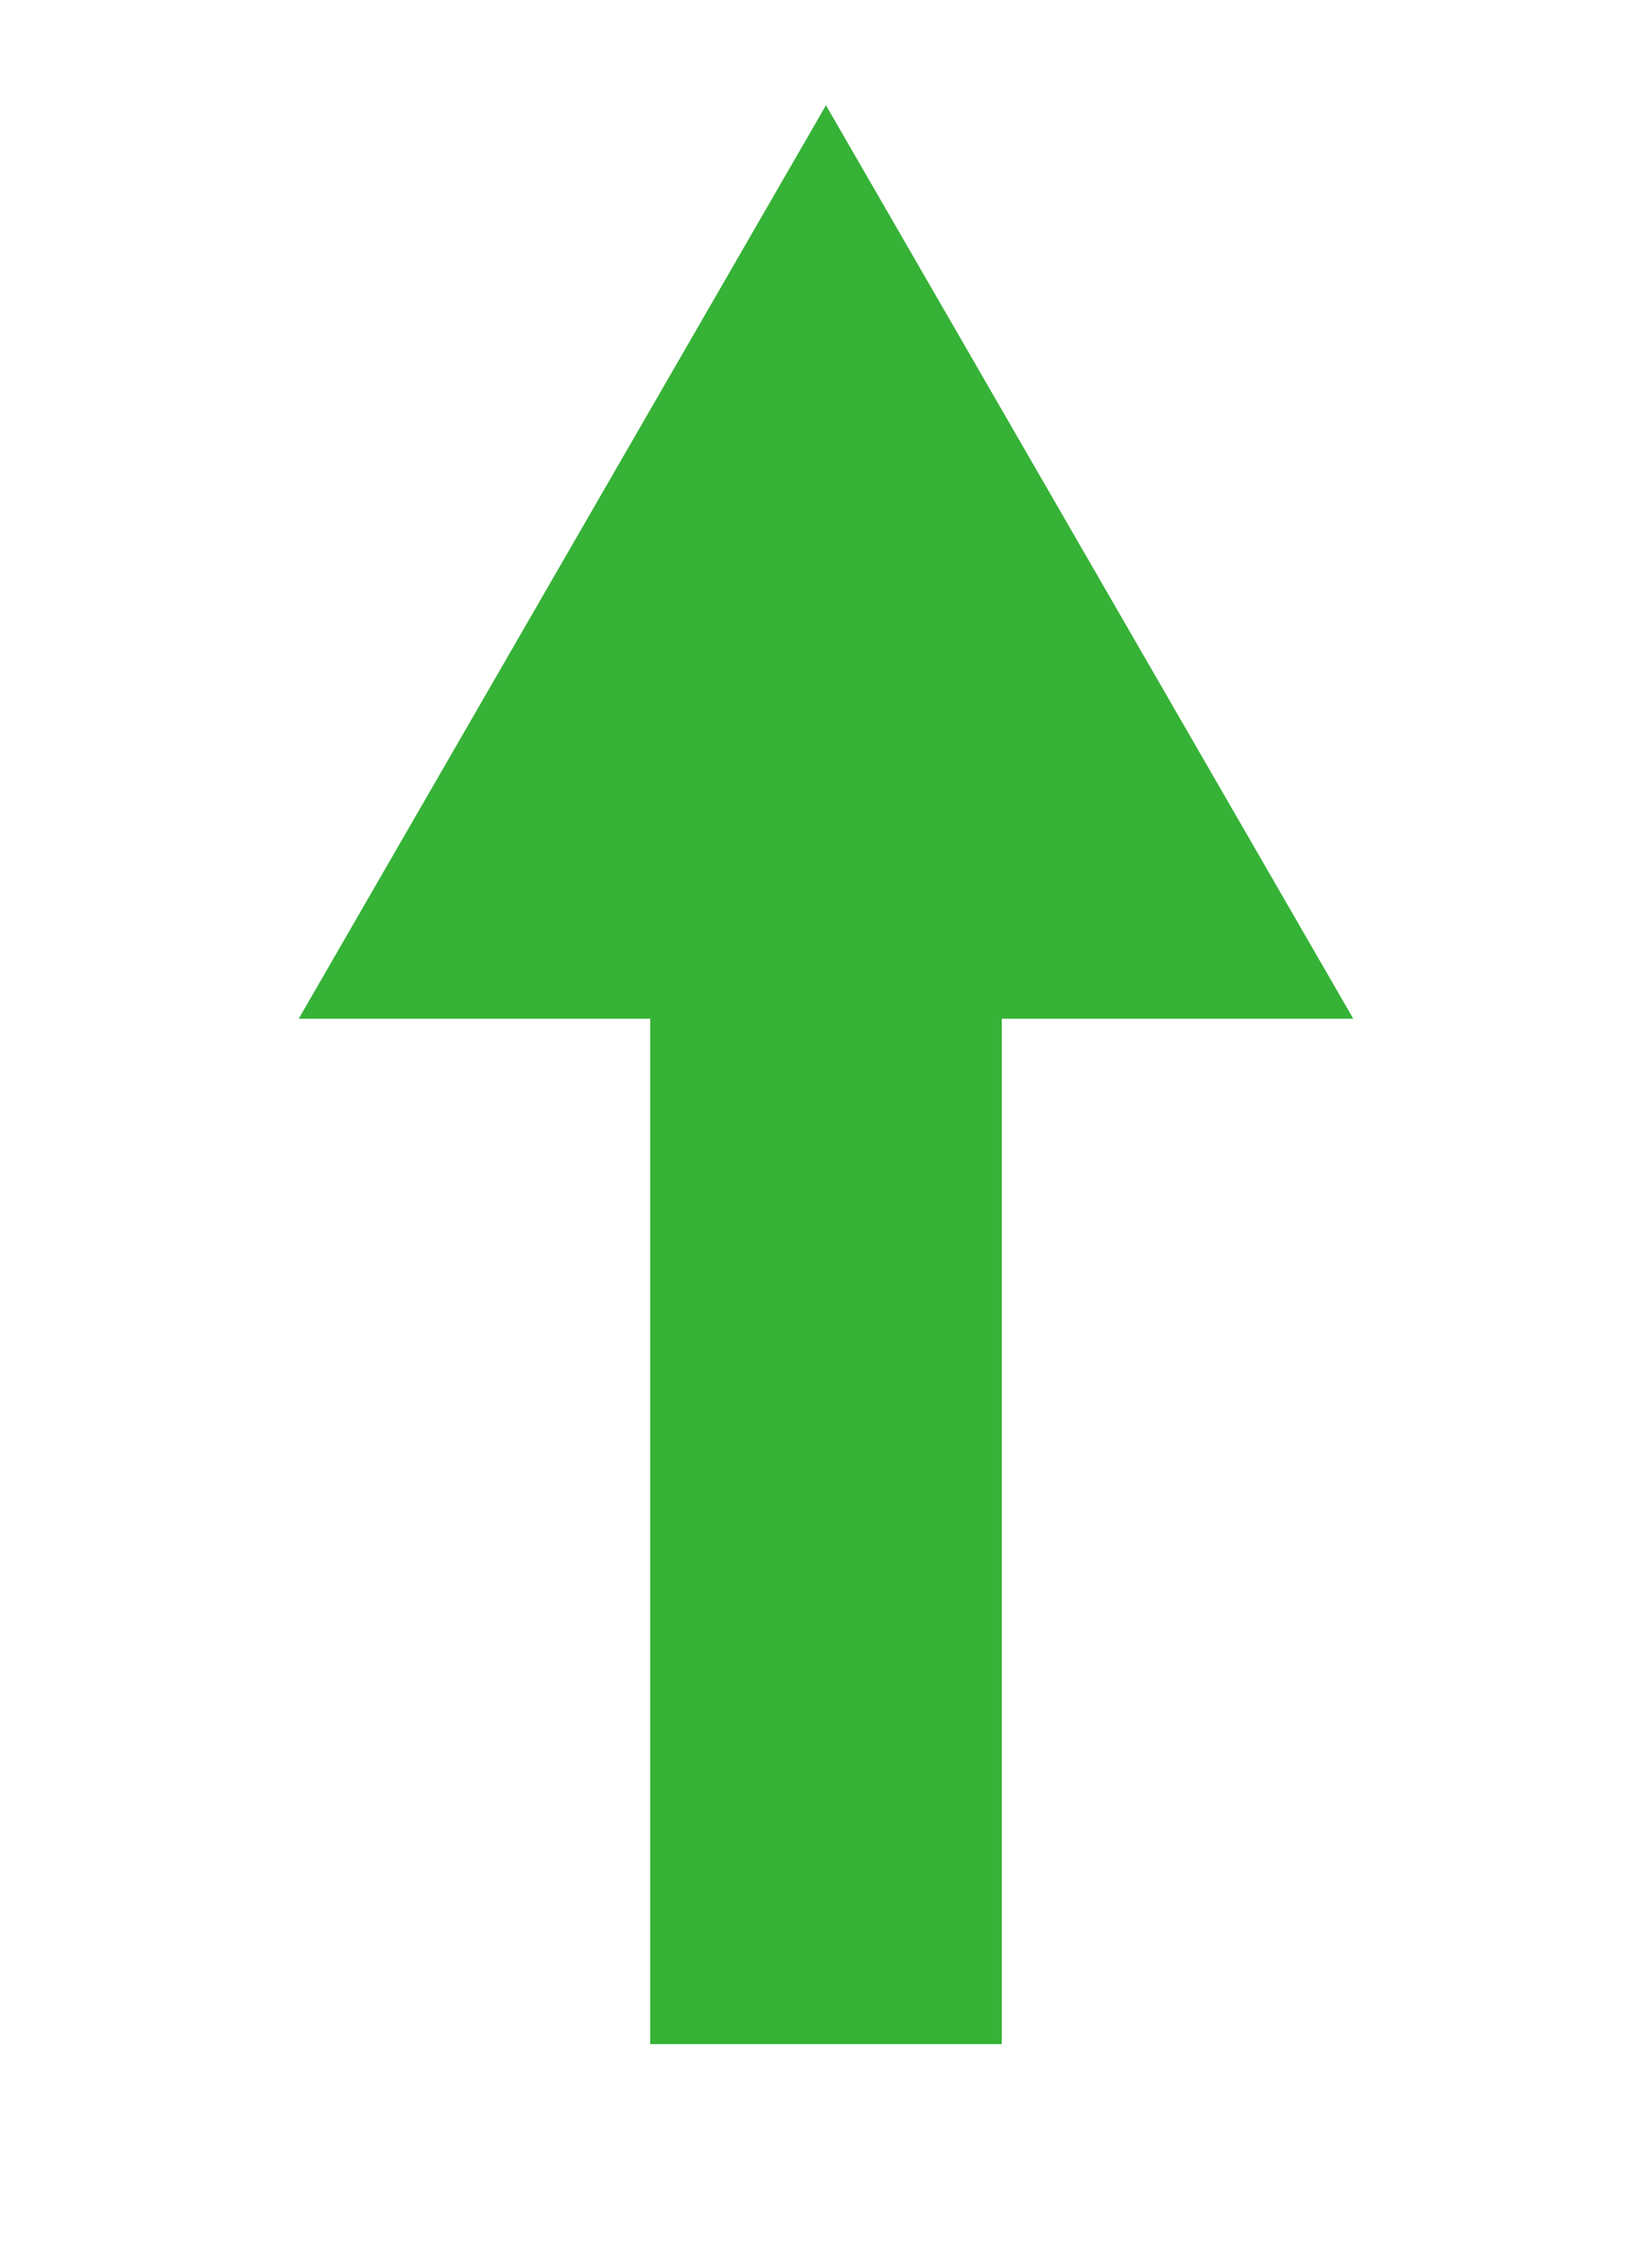 <?xml version="1.0" encoding="utf-8"?>
<!-- Generator: Adobe Illustrator 15.0.0, SVG Export Plug-In . SVG Version: 6.00 Build 0)  -->
<!DOCTYPE svg PUBLIC "-//W3C//DTD SVG 1.1//EN" "http://www.w3.org/Graphics/SVG/1.1/DTD/svg11.dtd">
<svg version="1.1" id="Aka" xmlns="http://www.w3.org/2000/svg" xmlns:xlink="http://www.w3.org/1999/xlink" x="0px" y="0px"
	 width="28.195px" height="38.514px" viewBox="0 0 28.195 38.514" enable-background="new 0 0 28.195 38.514" xml:space="preserve">
<polygon fill="#36B237" points="23.097,17.384 14.097,1.796 5.098,17.384 11.098,17.384 11.098,34.882 17.097,34.882 17.097,17.384 
	"/>
</svg>
